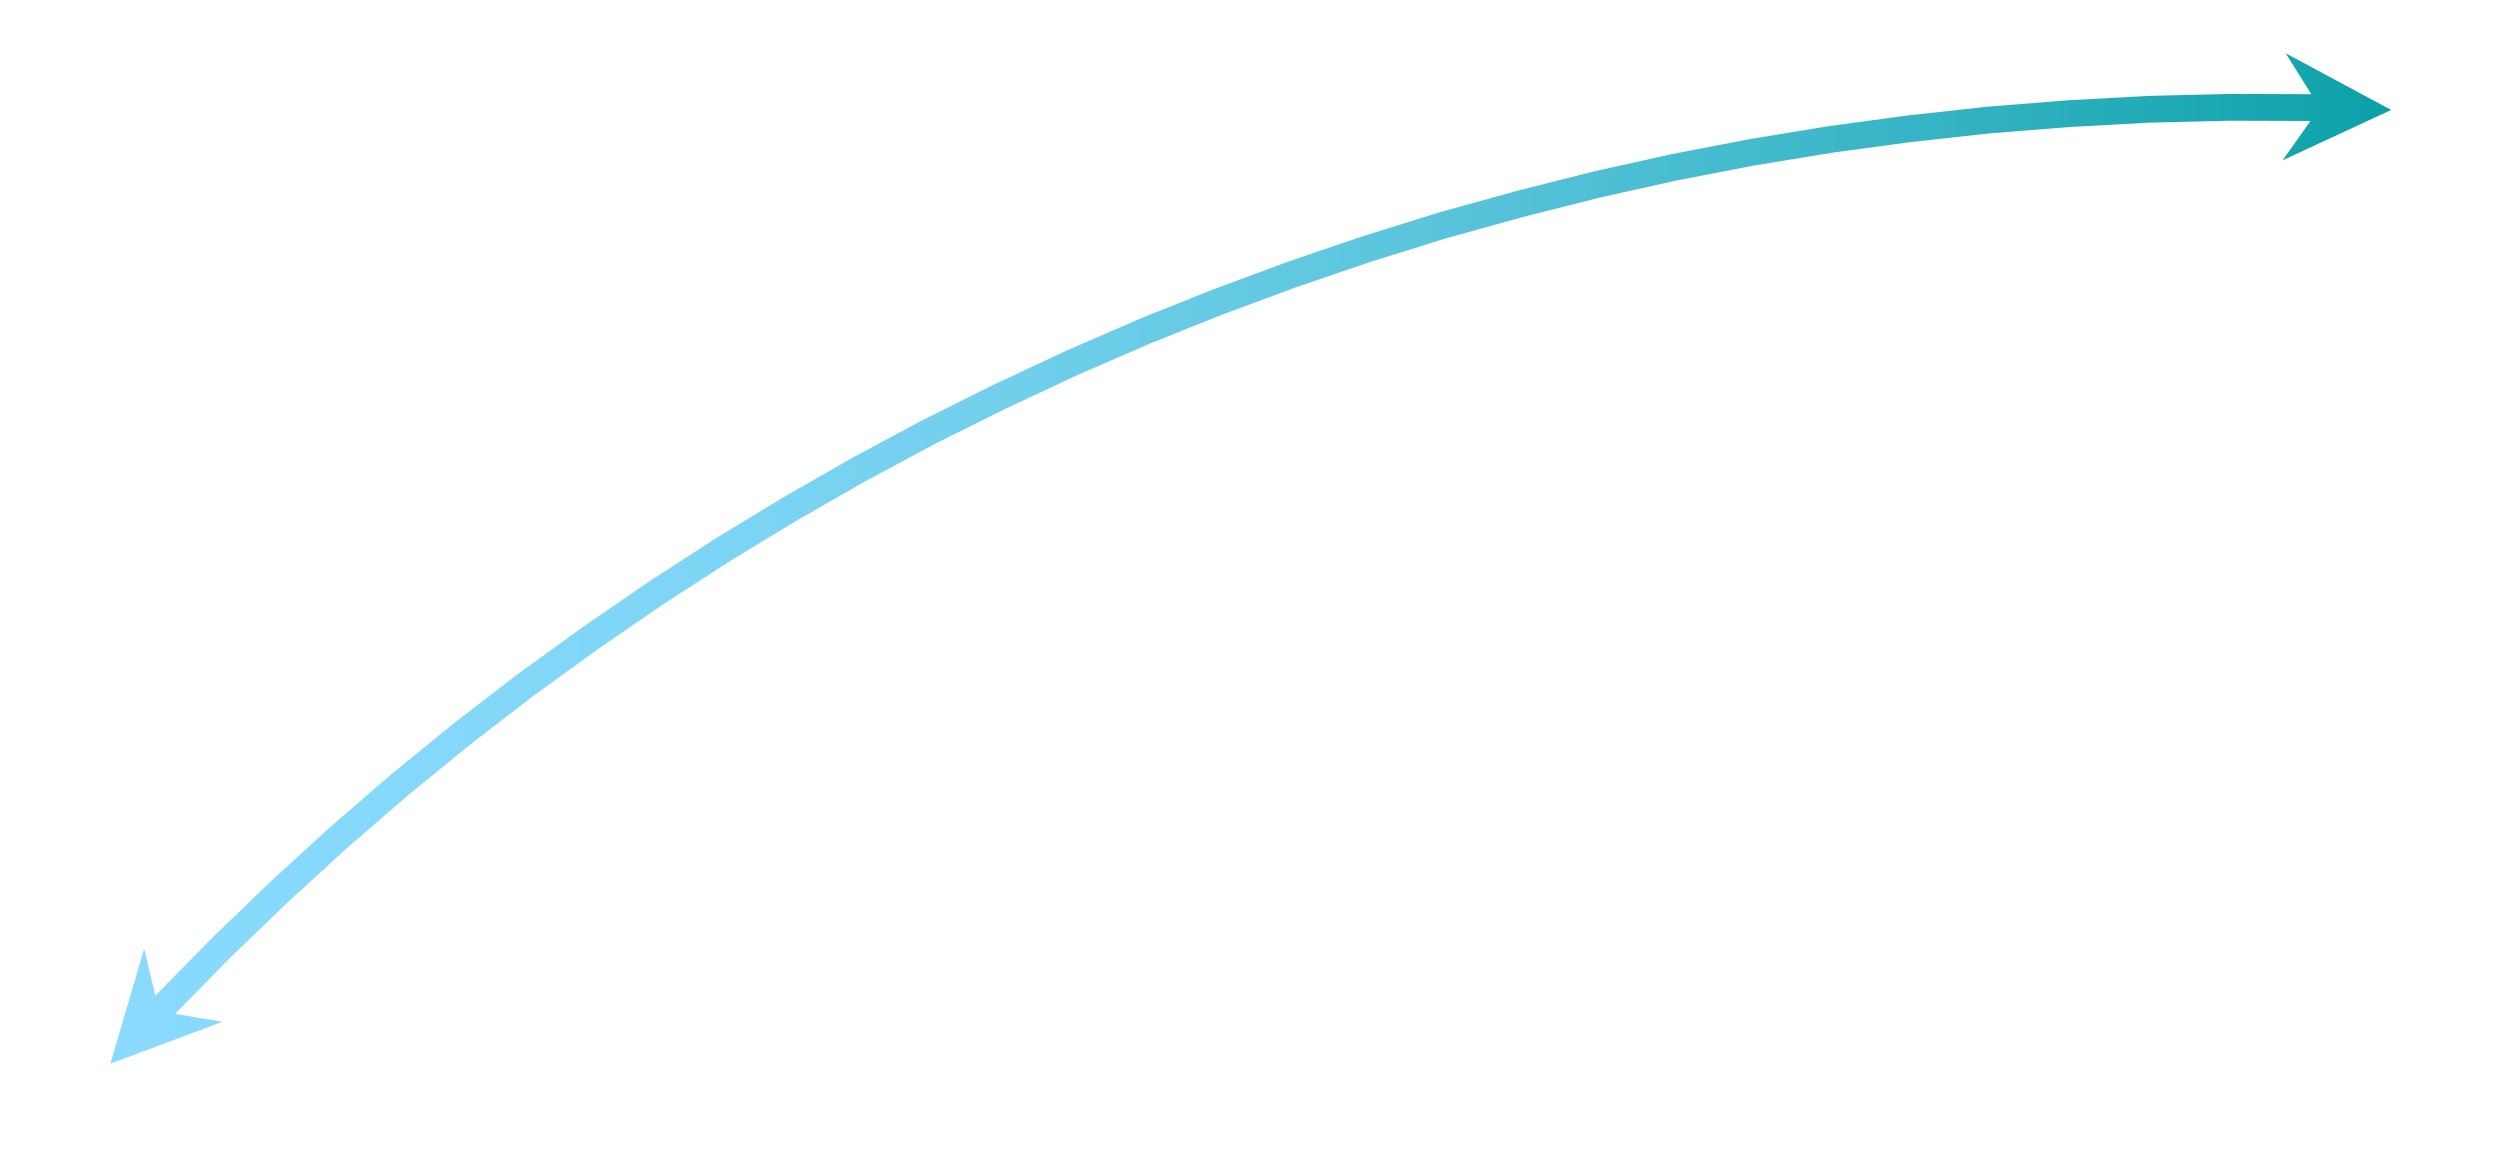 <?xml version="1.0" encoding="UTF-8"?> <svg xmlns="http://www.w3.org/2000/svg" xmlns:xlink="http://www.w3.org/1999/xlink" width="642" height="301" xml:space="preserve" overflow="hidden"> <defs> <clipPath id="clip0"> <rect x="1051" y="909" width="642" height="301"></rect> </clipPath> <linearGradient x1="1051.68" y1="1299" x2="1692.72" y2="1299" gradientUnits="userSpaceOnUse" spreadMethod="reflect" id="fill1"> <stop offset="0" stop-color="#8ADBFD"></stop> <stop offset="0.007" stop-color="#89DAFC"></stop> <stop offset="0.015" stop-color="#89DAFC"></stop> <stop offset="0.022" stop-color="#89DAFC"></stop> <stop offset="0.029" stop-color="#89DAFC"></stop> <stop offset="0.036" stop-color="#89DAFC"></stop> <stop offset="0.044" stop-color="#89DAFC"></stop> <stop offset="0.051" stop-color="#89DAFC"></stop> <stop offset="0.058" stop-color="#89DAFC"></stop> <stop offset="0.066" stop-color="#89DAFC"></stop> <stop offset="0.073" stop-color="#88DAFC"></stop> <stop offset="0.08" stop-color="#88DAFC"></stop> <stop offset="0.088" stop-color="#88DAFC"></stop> <stop offset="0.095" stop-color="#88DAFB"></stop> <stop offset="0.102" stop-color="#88DAFB"></stop> <stop offset="0.109" stop-color="#87DAFB"></stop> <stop offset="0.117" stop-color="#87D9FB"></stop> <stop offset="0.124" stop-color="#87D9FB"></stop> <stop offset="0.131" stop-color="#86D9FA"></stop> <stop offset="0.139" stop-color="#86D9FA"></stop> <stop offset="0.146" stop-color="#86D9FA"></stop> <stop offset="0.153" stop-color="#85D9FA"></stop> <stop offset="0.161" stop-color="#85D8FA"></stop> <stop offset="0.168" stop-color="#85D8F9"></stop> <stop offset="0.175" stop-color="#84D8F9"></stop> <stop offset="0.182" stop-color="#84D8F9"></stop> <stop offset="0.19" stop-color="#83D8F8"></stop> <stop offset="0.197" stop-color="#83D8F8"></stop> <stop offset="0.204" stop-color="#82D7F8"></stop> <stop offset="0.212" stop-color="#82D7F7"></stop> <stop offset="0.219" stop-color="#81D7F7"></stop> <stop offset="0.226" stop-color="#81D7F7"></stop> <stop offset="0.234" stop-color="#80D6F6"></stop> <stop offset="0.241" stop-color="#80D6F6"></stop> <stop offset="0.248" stop-color="#7FD6F6"></stop> <stop offset="0.255" stop-color="#7FD6F5"></stop> <stop offset="0.263" stop-color="#7ED5F5"></stop> <stop offset="0.27" stop-color="#7ED5F5"></stop> <stop offset="0.277" stop-color="#7DD5F4"></stop> <stop offset="0.285" stop-color="#7CD5F4"></stop> <stop offset="0.292" stop-color="#7CD4F3"></stop> <stop offset="0.299" stop-color="#7BD4F3"></stop> <stop offset="0.307" stop-color="#7AD4F2"></stop> <stop offset="0.314" stop-color="#7AD3F2"></stop> <stop offset="0.321" stop-color="#79D3F2"></stop> <stop offset="0.328" stop-color="#78D3F1"></stop> <stop offset="0.336" stop-color="#78D2F1"></stop> <stop offset="0.343" stop-color="#77D2F0"></stop> <stop offset="0.35" stop-color="#76D2F0"></stop> <stop offset="0.358" stop-color="#75D1EF"></stop> <stop offset="0.365" stop-color="#75D1EF"></stop> <stop offset="0.372" stop-color="#74D1EE"></stop> <stop offset="0.38" stop-color="#73D0EE"></stop> <stop offset="0.387" stop-color="#72D0ED"></stop> <stop offset="0.394" stop-color="#71D0EC"></stop> <stop offset="0.401" stop-color="#71CFEC"></stop> <stop offset="0.409" stop-color="#70CFEB"></stop> <stop offset="0.416" stop-color="#6FCEEB"></stop> <stop offset="0.423" stop-color="#6ECEEA"></stop> <stop offset="0.431" stop-color="#6DCEEA"></stop> <stop offset="0.438" stop-color="#6CCDE9"></stop> <stop offset="0.445" stop-color="#6BCDE8"></stop> <stop offset="0.453" stop-color="#6ACCE8"></stop> <stop offset="0.46" stop-color="#69CCE7"></stop> <stop offset="0.467" stop-color="#68CBE6"></stop> <stop offset="0.474" stop-color="#67CBE6"></stop> <stop offset="0.482" stop-color="#66CAE5"></stop> <stop offset="0.489" stop-color="#65CAE4"></stop> <stop offset="0.496" stop-color="#64CAE4"></stop> <stop offset="0.504" stop-color="#63C9E3"></stop> <stop offset="0.511" stop-color="#62C9E2"></stop> <stop offset="0.518" stop-color="#61C8E2"></stop> <stop offset="0.526" stop-color="#60C8E1"></stop> <stop offset="0.533" stop-color="#5FC7E0"></stop> <stop offset="0.54" stop-color="#5EC7E0"></stop> <stop offset="0.547" stop-color="#5DC6DF"></stop> <stop offset="0.555" stop-color="#5CC6DE"></stop> <stop offset="0.562" stop-color="#5BC5DD"></stop> <stop offset="0.569" stop-color="#5AC5DD"></stop> <stop offset="0.577" stop-color="#58C4DC"></stop> <stop offset="0.584" stop-color="#57C4DB"></stop> <stop offset="0.591" stop-color="#56C3DA"></stop> <stop offset="0.599" stop-color="#55C2D9"></stop> <stop offset="0.606" stop-color="#54C2D9"></stop> <stop offset="0.613" stop-color="#52C1D8"></stop> <stop offset="0.62" stop-color="#51C1D7"></stop> <stop offset="0.628" stop-color="#50C0D6"></stop> <stop offset="0.635" stop-color="#4FC0D5"></stop> <stop offset="0.642" stop-color="#4DBFD4"></stop> <stop offset="0.65" stop-color="#4CBED4"></stop> <stop offset="0.657" stop-color="#4BBED3"></stop> <stop offset="0.664" stop-color="#49BDD2"></stop> <stop offset="0.672" stop-color="#48BDD1"></stop> <stop offset="0.679" stop-color="#47BCD0"></stop> <stop offset="0.686" stop-color="#45BBCF"></stop> <stop offset="0.693" stop-color="#44BBCE"></stop> <stop offset="0.701" stop-color="#43BACD"></stop> <stop offset="0.708" stop-color="#41BACC"></stop> <stop offset="0.715" stop-color="#40B9CB"></stop> <stop offset="0.723" stop-color="#3EB8CA"></stop> <stop offset="0.73" stop-color="#3DB8CA"></stop> <stop offset="0.737" stop-color="#3CB7C9"></stop> <stop offset="0.745" stop-color="#3AB6C8"></stop> <stop offset="0.752" stop-color="#39B6C7"></stop> <stop offset="0.759" stop-color="#37B5C6"></stop> <stop offset="0.766" stop-color="#36B4C5"></stop> <stop offset="0.774" stop-color="#34B4C4"></stop> <stop offset="0.781" stop-color="#33B3C3"></stop> <stop offset="0.788" stop-color="#31B2C2"></stop> <stop offset="0.796" stop-color="#30B1C1"></stop> <stop offset="0.803" stop-color="#2EB1C0"></stop> <stop offset="0.81" stop-color="#2CB0BE"></stop> <stop offset="0.818" stop-color="#2BAFBD"></stop> <stop offset="0.825" stop-color="#29AFBC"></stop> <stop offset="0.832" stop-color="#28AEBB"></stop> <stop offset="0.839" stop-color="#26ADBA"></stop> <stop offset="0.847" stop-color="#24ACB9"></stop> <stop offset="0.854" stop-color="#23ACB8"></stop> <stop offset="0.861" stop-color="#21ABB7"></stop> <stop offset="0.869" stop-color="#20AAB6"></stop> <stop offset="0.876" stop-color="#1EA9B5"></stop> <stop offset="0.883" stop-color="#1CA9B4"></stop> <stop offset="0.891" stop-color="#1AA8B2"></stop> <stop offset="0.898" stop-color="#19A7B1"></stop> <stop offset="0.905" stop-color="#17A6B0"></stop> <stop offset="0.912" stop-color="#15A5AF"></stop> <stop offset="0.92" stop-color="#14A5AE"></stop> <stop offset="0.927" stop-color="#12A4AD"></stop> <stop offset="0.934" stop-color="#10A3AC"></stop> <stop offset="0.942" stop-color="#0EA2AA"></stop> <stop offset="0.949" stop-color="#0CA1A9"></stop> <stop offset="0.956" stop-color="#0BA1A8"></stop> <stop offset="0.964" stop-color="#09A0A7"></stop> <stop offset="0.971" stop-color="#079FA5"></stop> <stop offset="0.978" stop-color="#059EA4"></stop> <stop offset="0.985" stop-color="#039DA3"></stop> <stop offset="0.993" stop-color="#019CA2"></stop> <stop offset="1" stop-color="#009CA1"></stop> </linearGradient> </defs> <g clip-path="url(#clip0)" transform="translate(-1051 -909)"> <path d="M1089.32 1166.38 1091.02 1164.56 1105.64 1149.68 1120.59 1135.3 1135.9 1121.3 1151.54 1107.8 1167.55 1094.74 1183.88 1082.18 1200.52 1070.13 1217.4 1058.52 1234.67 1047.34 1252.13 1036.73 1269.9 1026.56 1287.92 1016.88 1306.19 1007.78 1324.71 999.116 1343.49 990.953 1362.45 983.355 1381.6 976.261 1400.93 969.669 1420.47 963.577 1440.18 958.114 1460.02 953.093 1480.05 948.634 1500.21 944.741 1520.49 941.412 1540.89 938.65 1561.43 936.39 1582.02 934.757 1602.74 933.627 1623.53 933.125 1644.31 933.188 1646.83 933.261 1646.63 940.133 1644.15 940.061 1644.24 940.062 1623.55 940 1623.65 939.999 1602.96 940.499 1603.06 940.495 1582.44 941.62 1582.52 941.614 1562.02 943.239 1562.13 943.229 1541.69 945.479 1541.77 945.469 1521.46 948.219 1521.56 948.205 1501.37 951.517 1501.46 951.5 1481.4 955.375 1481.5 955.355 1461.56 959.793 1461.66 959.77 1441.91 964.77 1441.98 964.75 1422.36 970.188 1422.46 970.156 1403.02 976.219 1403.11 976.191 1383.86 982.753 1383.94 982.723 1364.88 989.786 1364.97 989.753 1346.09 997.316 1346.18 997.277 1327.5 1005.4 1327.58 1005.36 1309.14 1013.99 1309.22 1013.95 1291.03 1023.01 1291.13 1022.97 1273.19 1032.59 1273.27 1032.55 1255.58 1042.67 1255.66 1042.62 1238.29 1053.19 1238.37 1053.14 1221.18 1064.26 1221.26 1064.21 1204.45 1075.77 1204.52 1075.72 1187.95 1087.72 1188.03 1087.66 1171.78 1100.16 1171.86 1100.1 1155.92 1113.1 1156 1113.04 1140.43 1126.48 1140.51 1126.41 1125.26 1140.35 1125.32 1140.29 1110.45 1154.6 1110.51 1154.53 1095.95 1169.35 1096.02 1169.28 1094.35 1171.06ZM1091.84 1168.72 1108.15 1171.38 1079.35 1182.14 1088.02 1152.65ZM1646.73 936.697 1637.97 922.685 1665.05 937.234 1637.16 950.173Z" fill="url(#fill1)"></path> </g> </svg> 